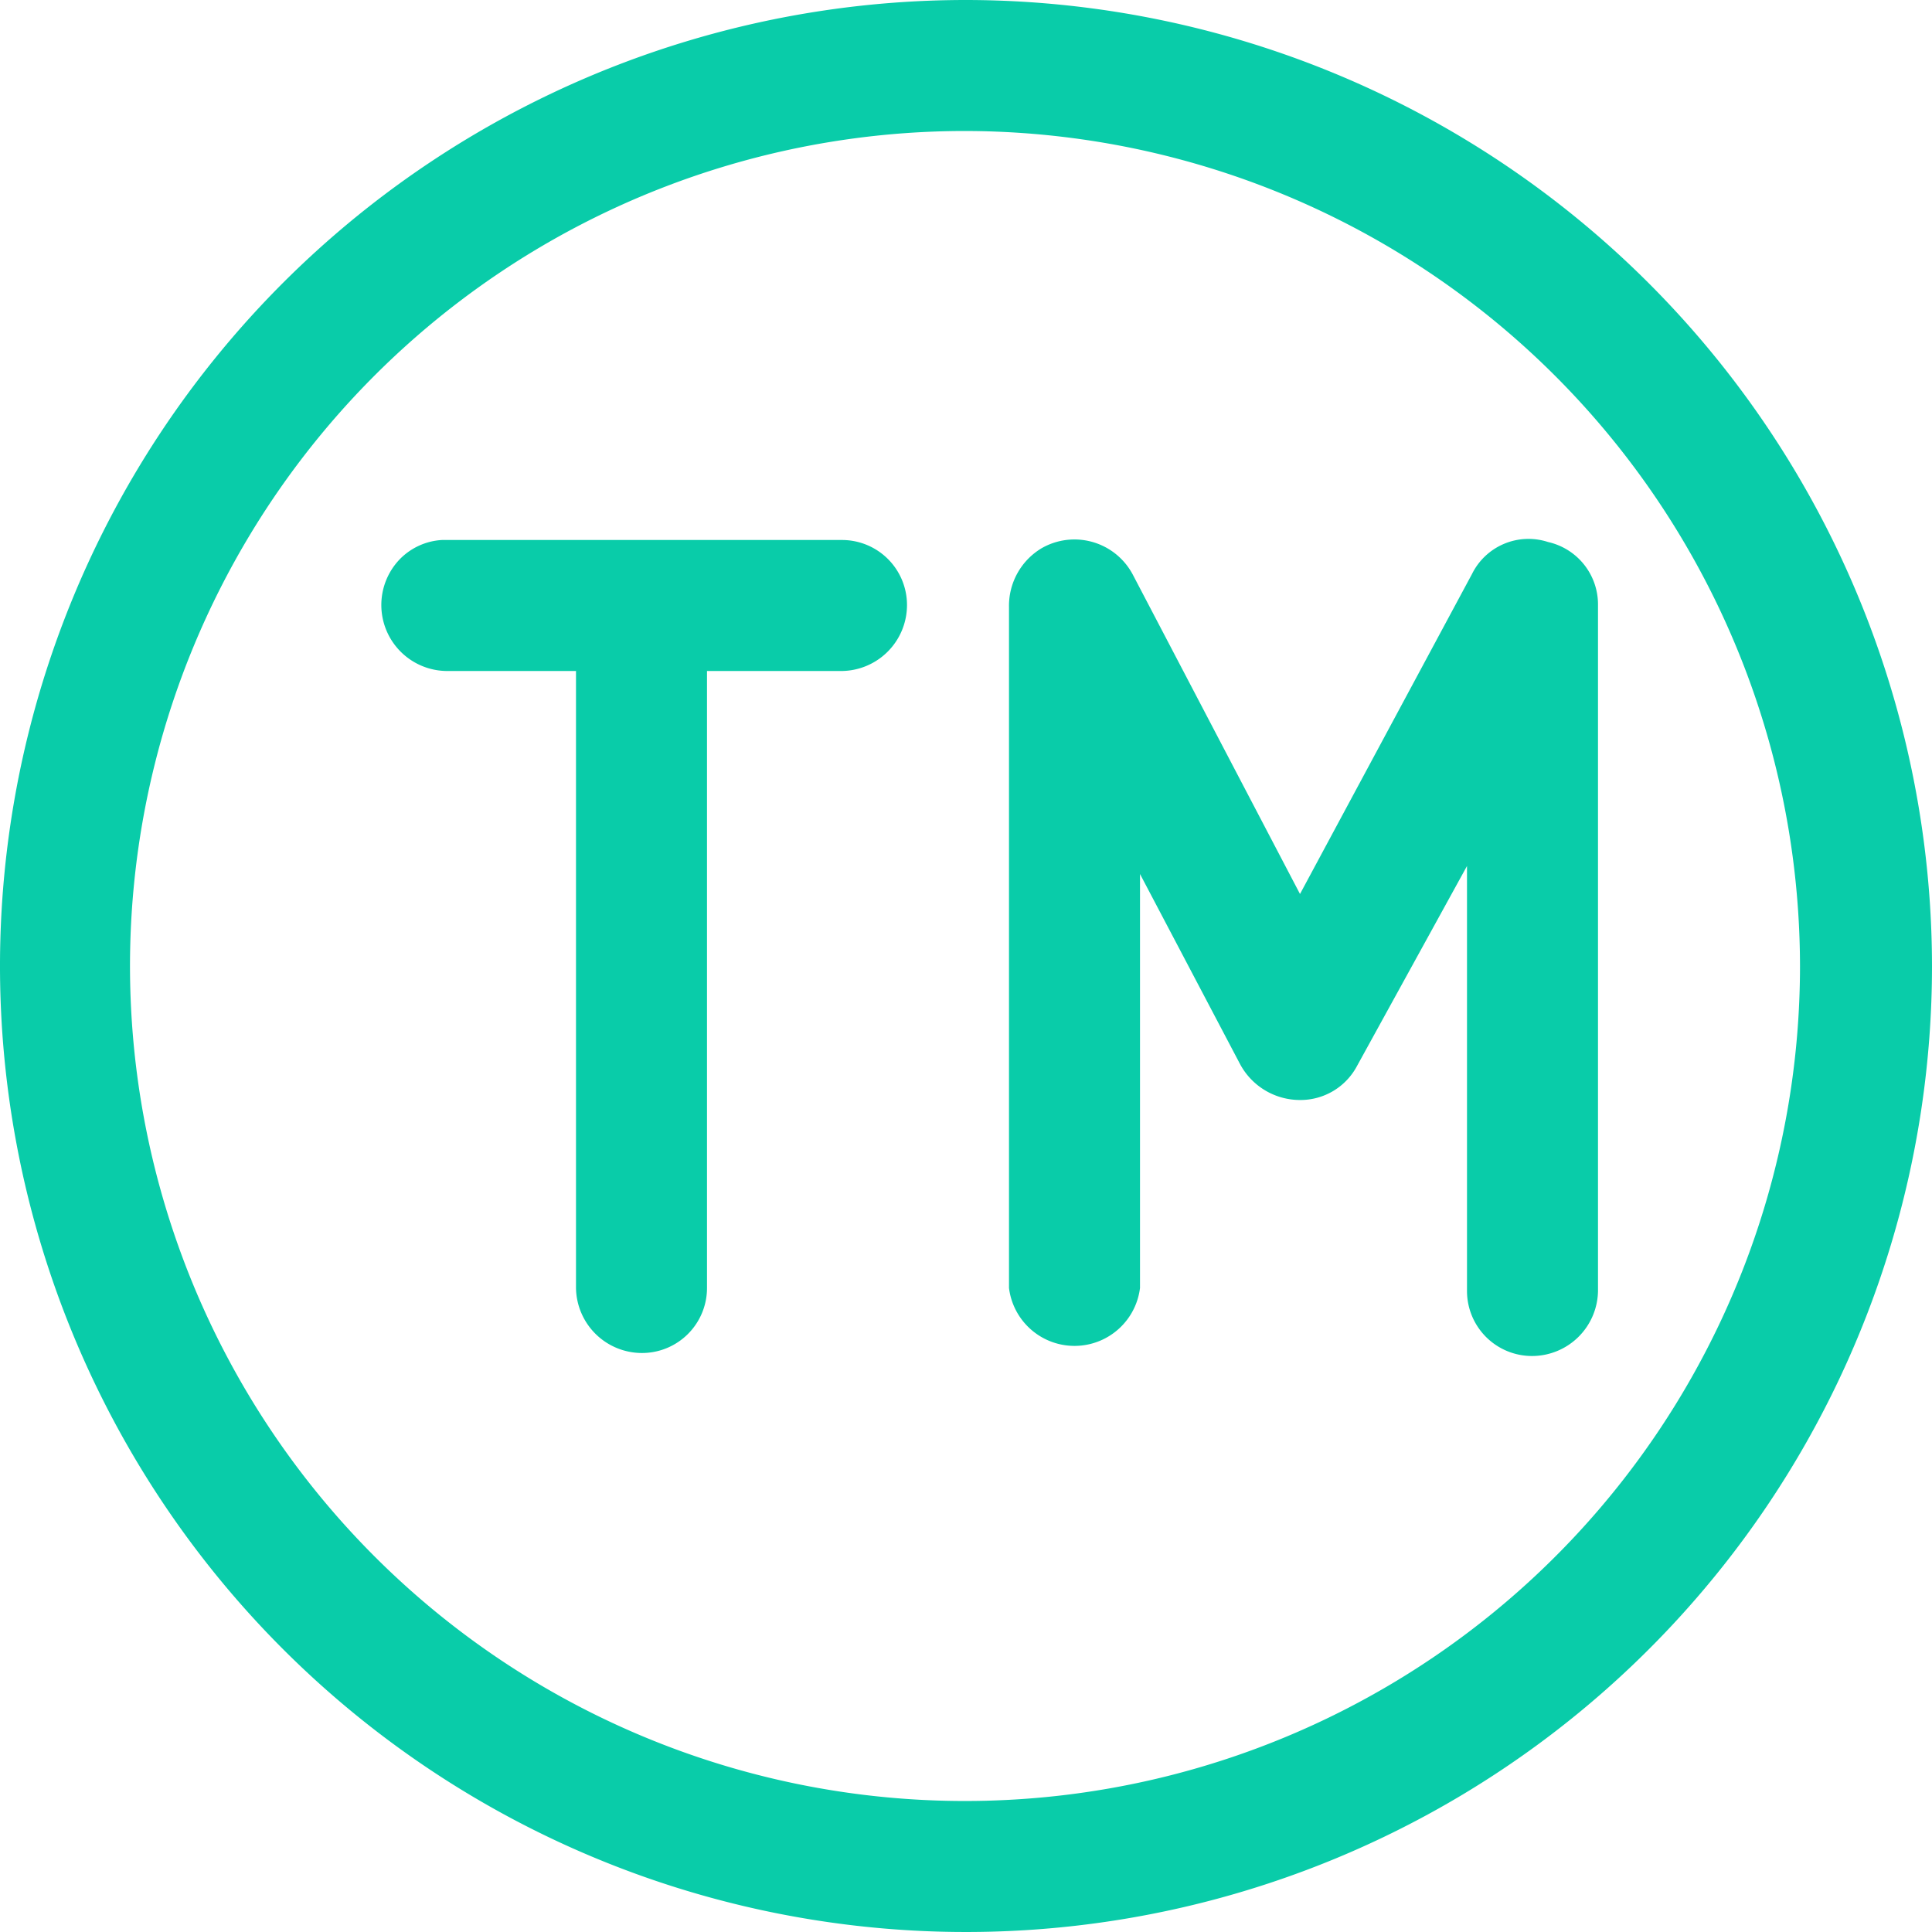 <svg xmlns="http://www.w3.org/2000/svg" viewBox="0 0 19.32 19.32"><defs><style>.cls-1{fill:#09cca9;}</style></defs><g id="Layer_2" data-name="Layer 2"><g id="Layer_1-2" data-name="Layer 1"><path class="cls-1" d="M9.66,0a9.66,9.66,0,1,0,9.66,9.66A9.67,9.67,0,0,0,9.66,0ZM18,9.66A8.35,8.35,0,1,1,9.66,1.31,8.36,8.36,0,0,1,18,9.66Z"/><path class="cls-1" d="M14.72,5.74,13,8.94,11.33,5.75a.66.66,0,0,0-.91-.27.67.67,0,0,0-.33.59v6.81a.66.66,0,0,0,1.31,0V8.74l1,1.9A.68.68,0,0,0,13,11a.64.64,0,0,0,.57-.34l1.1-2v4.25a.65.65,0,0,0,.65.65.66.66,0,0,0,.66-.65V6.05a.64.64,0,0,0-.5-.63A.63.63,0,0,0,14.72,5.74Z"/><path class="cls-1" d="M8.42,5.4h-4A.64.64,0,0,0,4,5.59a.66.66,0,0,0,.47,1.12H5.76v6.17a.66.66,0,0,0,.66.65.65.65,0,0,0,.65-.65V6.71H8.42a.66.66,0,0,0,.65-.66A.65.65,0,0,0,8.42,5.4Z"/></g></g></svg>